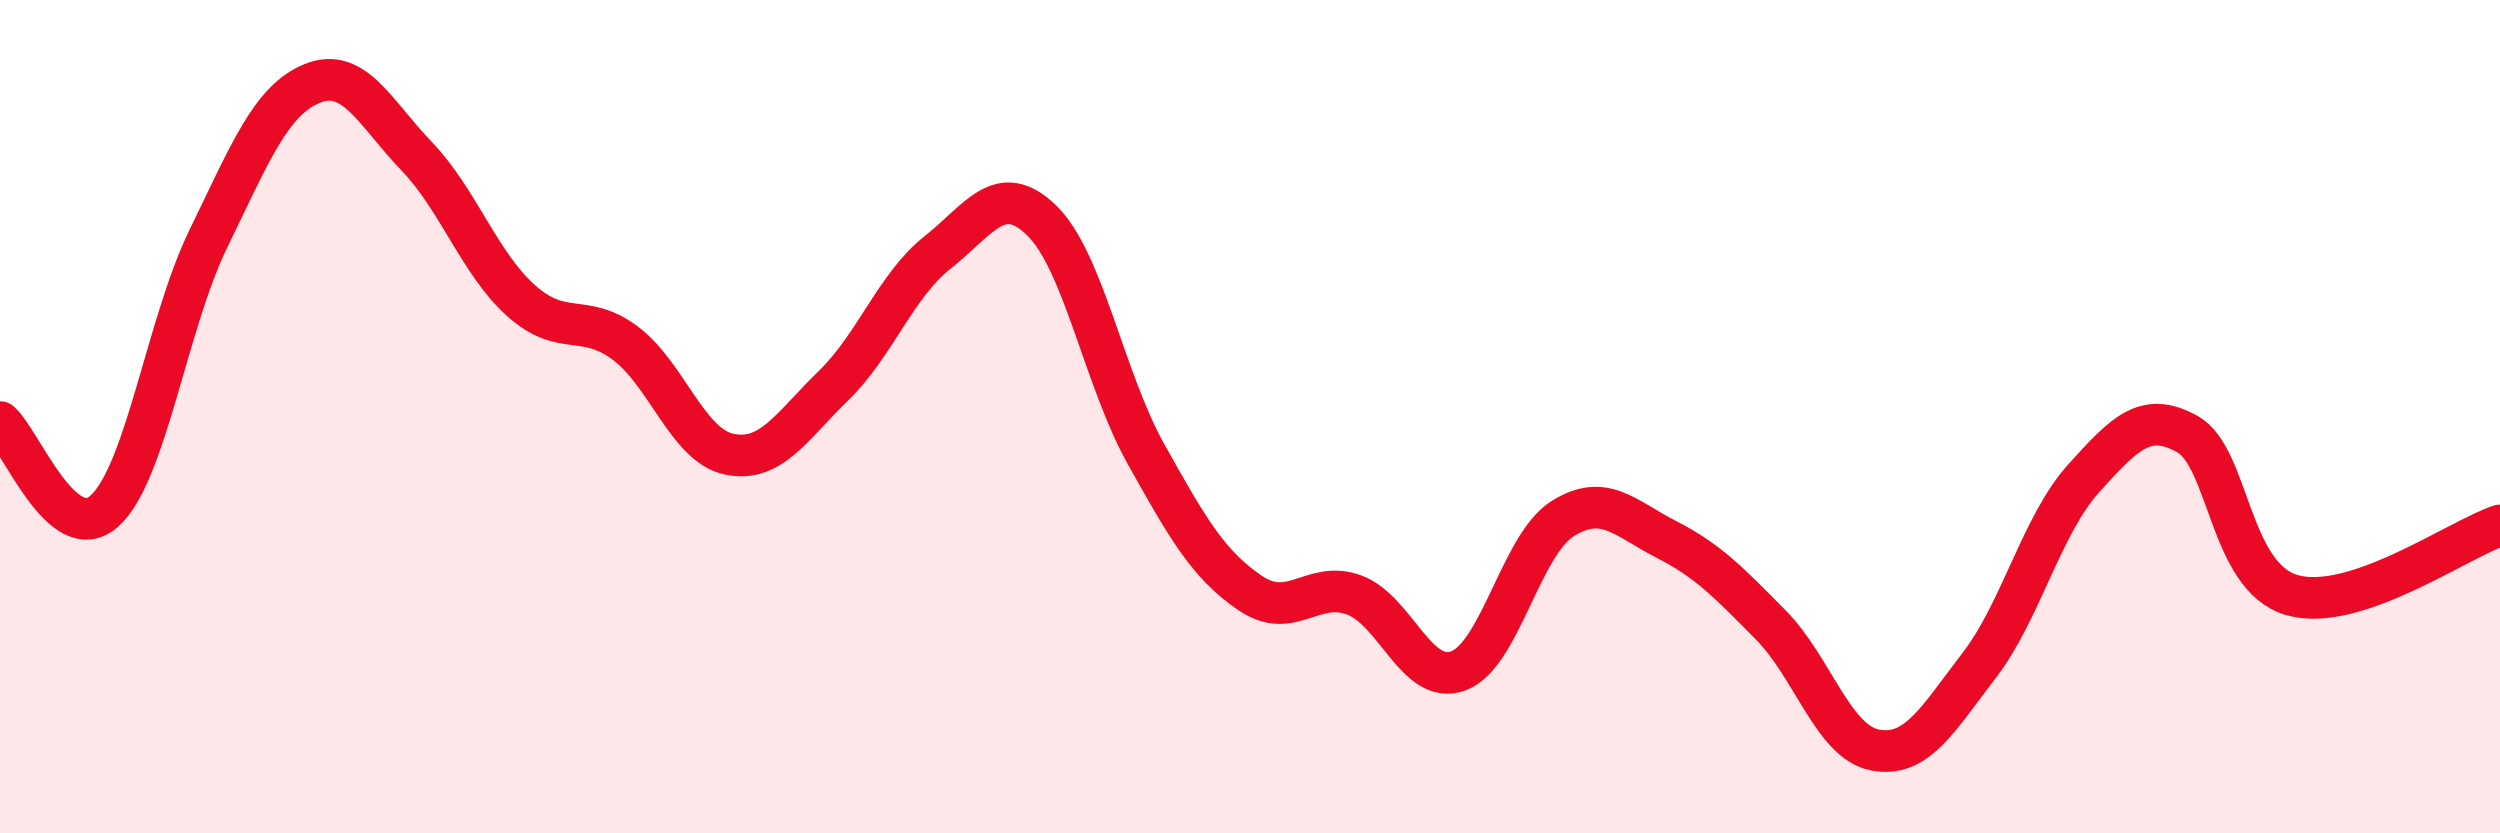 
    <svg width="60" height="20" viewBox="0 0 60 20" xmlns="http://www.w3.org/2000/svg">
      <path
        d="M 0,10.13 C 0.5,10.56 1.5,13.15 2.5,12.27 C 3.5,11.39 4,7.78 5,5.73 C 6,3.68 6.5,2.4 7.5,2 C 8.5,1.6 9,2.71 10,3.75 C 11,4.79 11.5,6.31 12.5,7.21 C 13.5,8.11 14,7.49 15,8.23 C 16,8.97 16.5,10.69 17.5,10.9 C 18.5,11.11 19,10.23 20,9.26 C 21,8.29 21.5,6.85 22.5,6.06 C 23.5,5.27 24,4.32 25,5.29 C 26,6.26 26.5,9.1 27.5,10.89 C 28.5,12.68 29,13.55 30,14.23 C 31,14.91 31.5,13.91 32.5,14.28 C 33.5,14.65 34,16.47 35,16.1 C 36,15.73 36.5,13.08 37.5,12.45 C 38.5,11.82 39,12.44 40,12.95 C 41,13.46 41.5,13.99 42.5,15 C 43.5,16.01 44,17.81 45,18 C 46,18.19 46.5,17.27 47.5,15.97 C 48.5,14.67 49,12.6 50,11.49 C 51,10.38 51.5,9.86 52.5,10.42 C 53.5,10.98 53.5,13.84 55,14.28 C 56.5,14.72 59,12.94 60,12.61L60 20L0 20Z"
        fill="#EB0A25"
        opacity="0.1"
        stroke-linecap="round"
        stroke-linejoin="round"
      />
      <path
        d="M 0,10.13 C 0.5,10.56 1.5,13.15 2.5,12.27 C 3.5,11.39 4,7.78 5,5.73 C 6,3.68 6.5,2.4 7.5,2 C 8.5,1.6 9,2.71 10,3.75 C 11,4.79 11.5,6.31 12.5,7.21 C 13.5,8.11 14,7.49 15,8.23 C 16,8.97 16.5,10.69 17.5,10.9 C 18.5,11.11 19,10.23 20,9.26 C 21,8.29 21.5,6.85 22.5,6.06 C 23.5,5.27 24,4.32 25,5.29 C 26,6.26 26.5,9.1 27.5,10.89 C 28.5,12.68 29,13.55 30,14.23 C 31,14.91 31.5,13.91 32.5,14.28 C 33.5,14.65 34,16.47 35,16.1 C 36,15.73 36.5,13.08 37.5,12.45 C 38.5,11.82 39,12.44 40,12.95 C 41,13.46 41.5,13.99 42.5,15 C 43.5,16.01 44,17.81 45,18 C 46,18.19 46.5,17.27 47.5,15.97 C 48.5,14.67 49,12.6 50,11.49 C 51,10.38 51.5,9.86 52.5,10.42 C 53.5,10.98 53.5,13.84 55,14.28 C 56.5,14.72 59,12.94 60,12.61"
        stroke="#EB0A25"
        stroke-width="1"
        fill="none"
        stroke-linecap="round"
        stroke-linejoin="round"
      />
    </svg>
  
